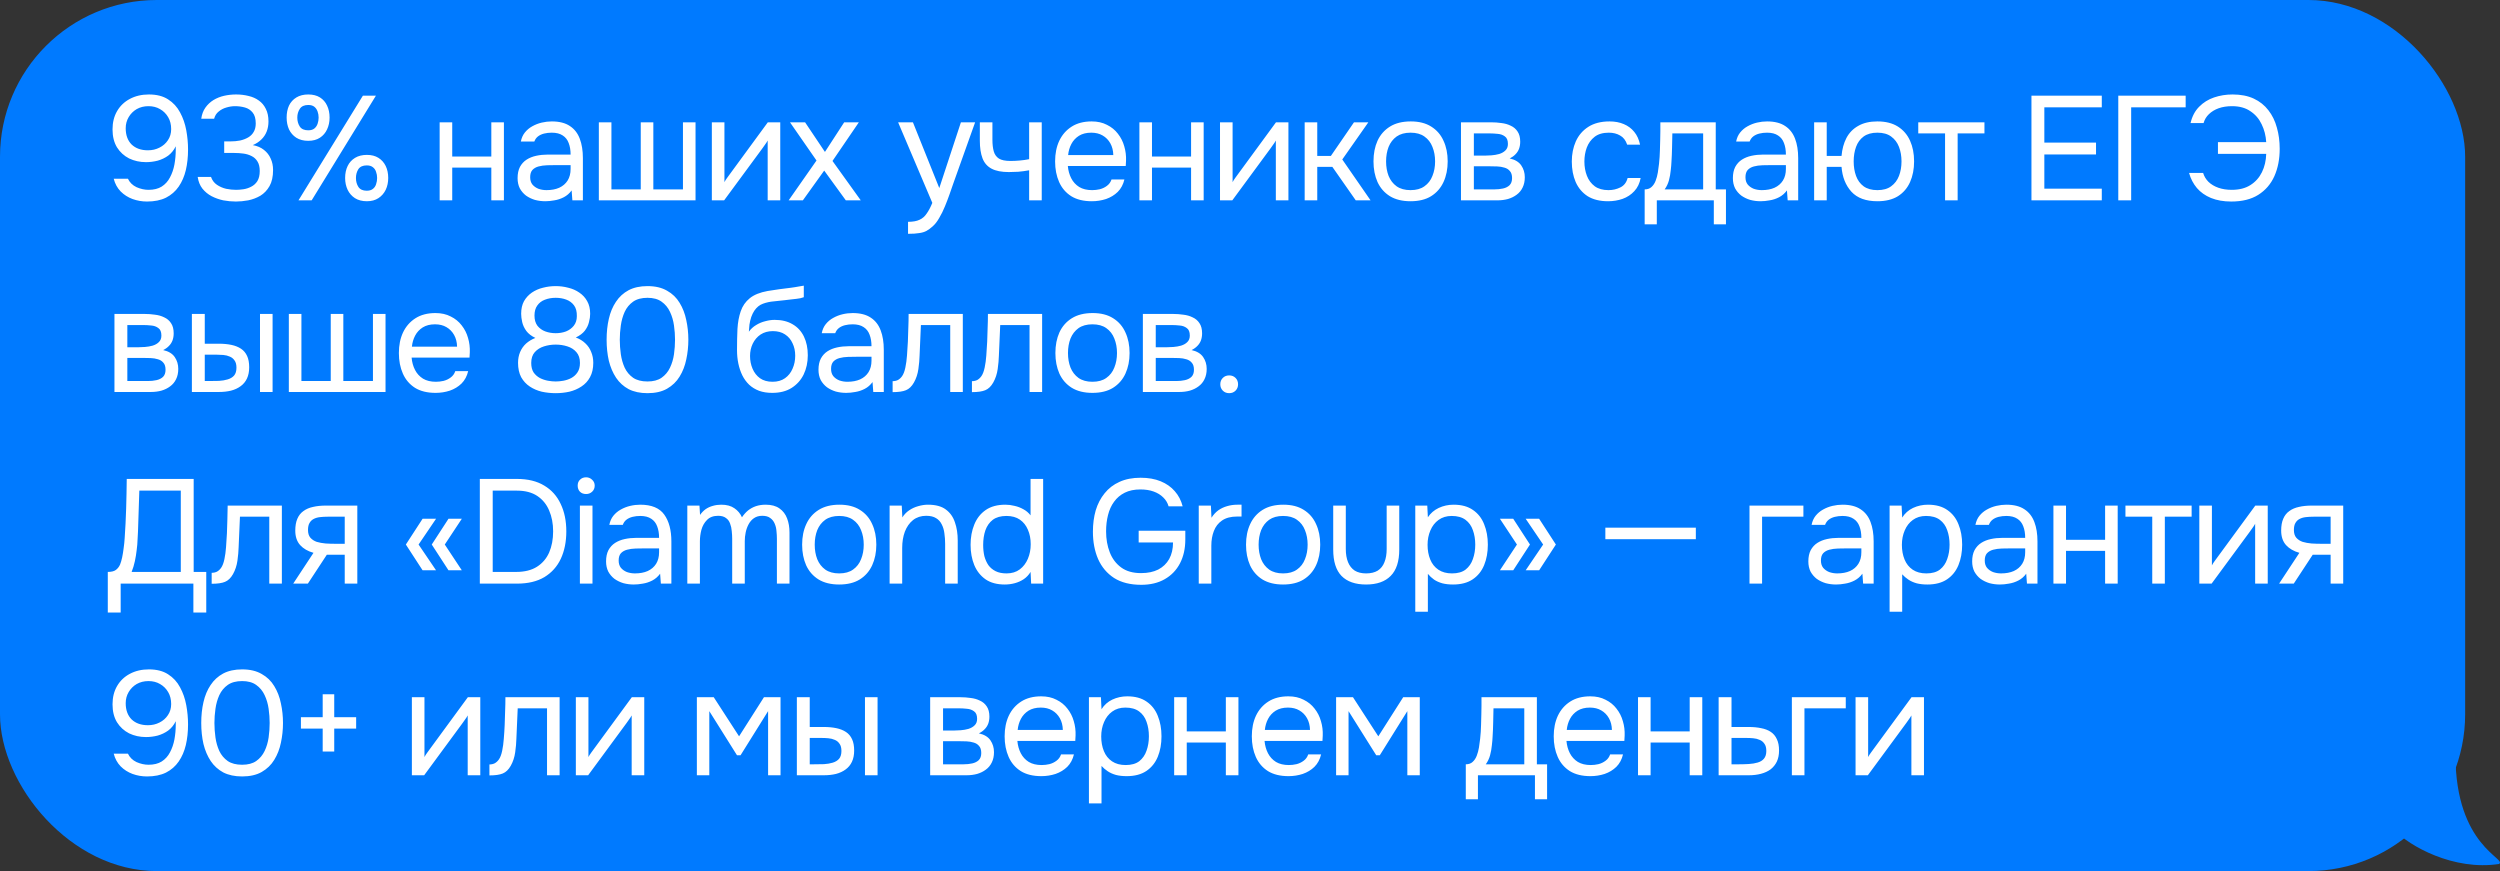 <?xml version="1.0" encoding="UTF-8"?> <svg xmlns="http://www.w3.org/2000/svg" width="287" height="100" viewBox="0 0 287 100" fill="none"><rect x="0" y="0" width="287" height="100" fill="#333333" stroke="none"/><rect width="283" height="100" rx="18" fill="#007AFF"></rect><path d="M16.879 23.136C16.301 23.136 15.746 23.04 15.213 22.847C14.692 22.654 14.238 22.365 13.853 21.98C13.468 21.583 13.201 21.096 13.054 20.518H14.686C14.89 20.949 15.219 21.272 15.672 21.487C16.137 21.691 16.596 21.793 17.049 21.793C17.661 21.793 18.165 21.668 18.562 21.419C18.97 21.158 19.287 20.807 19.514 20.365C19.752 19.923 19.922 19.43 20.024 18.886C20.126 18.331 20.177 17.758 20.177 17.169C20.177 17.112 20.177 17.05 20.177 16.982C20.177 16.914 20.177 16.852 20.177 16.795C19.962 17.237 19.673 17.594 19.31 17.866C18.947 18.127 18.545 18.319 18.103 18.444C17.661 18.557 17.213 18.614 16.76 18.614C16.057 18.614 15.411 18.472 14.822 18.189C14.244 17.894 13.779 17.469 13.428 16.914C13.088 16.347 12.918 15.662 12.918 14.857C12.918 14.052 13.094 13.35 13.445 12.749C13.796 12.148 14.284 11.684 14.907 11.355C15.542 11.015 16.273 10.845 17.1 10.845C17.984 10.845 18.715 11.032 19.293 11.406C19.882 11.78 20.341 12.279 20.67 12.902C21.01 13.525 21.248 14.211 21.384 14.959C21.52 15.696 21.588 16.432 21.588 17.169C21.588 18.019 21.503 18.807 21.333 19.532C21.163 20.246 20.891 20.875 20.517 21.419C20.143 21.963 19.656 22.388 19.055 22.694C18.454 22.989 17.729 23.136 16.879 23.136ZM16.981 17.254C17.468 17.254 17.91 17.152 18.307 16.948C18.715 16.744 19.038 16.461 19.276 16.098C19.525 15.735 19.65 15.31 19.65 14.823C19.65 14.302 19.537 13.848 19.31 13.463C19.083 13.066 18.772 12.755 18.375 12.528C17.99 12.301 17.548 12.188 17.049 12.188C16.539 12.188 16.086 12.301 15.689 12.528C15.304 12.755 14.998 13.061 14.771 13.446C14.544 13.831 14.431 14.256 14.431 14.721C14.431 15.514 14.658 16.138 15.111 16.591C15.576 17.033 16.199 17.254 16.981 17.254ZM27.081 23.136C26.605 23.136 26.123 23.091 25.636 23C25.16 22.898 24.712 22.739 24.293 22.524C23.885 22.309 23.534 22.02 23.239 21.657C22.956 21.294 22.774 20.847 22.695 20.314H24.225C24.361 20.699 24.588 21 24.905 21.215C25.222 21.43 25.574 21.583 25.959 21.674C26.356 21.753 26.735 21.793 27.098 21.793C27.359 21.793 27.642 21.77 27.948 21.725C28.254 21.68 28.549 21.583 28.832 21.436C29.127 21.289 29.365 21.073 29.546 20.79C29.727 20.495 29.818 20.11 29.818 19.634C29.818 19.181 29.733 18.818 29.563 18.546C29.393 18.263 29.166 18.053 28.883 17.917C28.6 17.77 28.282 17.673 27.931 17.628C27.591 17.583 27.245 17.56 26.894 17.56H25.738V16.234H26.435C26.832 16.234 27.206 16.2 27.557 16.132C27.908 16.053 28.22 15.934 28.492 15.775C28.764 15.616 28.974 15.407 29.121 15.146C29.28 14.885 29.359 14.562 29.359 14.177C29.359 13.622 29.24 13.202 29.002 12.919C28.775 12.636 28.481 12.443 28.118 12.341C27.755 12.239 27.376 12.188 26.979 12.188C26.662 12.188 26.333 12.239 25.993 12.341C25.664 12.432 25.37 12.585 25.109 12.8C24.848 13.004 24.673 13.282 24.582 13.633H23.103C23.171 13.134 23.33 12.709 23.579 12.358C23.828 12.007 24.134 11.718 24.497 11.491C24.871 11.264 25.279 11.1 25.721 10.998C26.174 10.896 26.633 10.845 27.098 10.845C27.608 10.845 28.084 10.902 28.526 11.015C28.979 11.117 29.376 11.293 29.716 11.542C30.056 11.78 30.322 12.097 30.515 12.494C30.719 12.891 30.821 13.372 30.821 13.939C30.821 14.358 30.753 14.744 30.617 15.095C30.481 15.446 30.277 15.752 30.005 16.013C29.744 16.274 29.416 16.489 29.019 16.659C29.529 16.75 29.954 16.931 30.294 17.203C30.645 17.475 30.906 17.809 31.076 18.206C31.257 18.591 31.348 19.028 31.348 19.515C31.348 20.274 31.212 20.892 30.94 21.368C30.668 21.844 30.317 22.212 29.886 22.473C29.455 22.722 28.991 22.898 28.492 23C27.993 23.091 27.523 23.136 27.081 23.136ZM34.266 23L41.661 10.981H43.157L35.779 23H34.266ZM42.12 23.102C41.576 23.102 41.117 22.983 40.743 22.745C40.38 22.507 40.102 22.19 39.91 21.793C39.717 21.385 39.621 20.932 39.621 20.433C39.621 19.912 39.717 19.453 39.91 19.056C40.102 18.659 40.386 18.348 40.76 18.121C41.134 17.894 41.587 17.781 42.12 17.781C42.641 17.781 43.083 17.894 43.446 18.121C43.808 18.348 44.086 18.659 44.279 19.056C44.471 19.453 44.568 19.912 44.568 20.433C44.568 20.932 44.471 21.385 44.279 21.793C44.086 22.19 43.808 22.507 43.446 22.745C43.083 22.983 42.641 23.102 42.12 23.102ZM42.103 21.895C42.397 21.895 42.63 21.827 42.8 21.691C42.981 21.555 43.106 21.374 43.174 21.147C43.253 20.92 43.293 20.682 43.293 20.433C43.293 20.184 43.253 19.951 43.174 19.736C43.106 19.509 42.981 19.328 42.8 19.192C42.63 19.056 42.397 18.988 42.103 18.988C41.649 18.988 41.326 19.135 41.134 19.43C40.952 19.725 40.862 20.059 40.862 20.433C40.862 20.83 40.958 21.175 41.151 21.47C41.343 21.753 41.661 21.895 42.103 21.895ZM35.388 16.166C34.844 16.166 34.385 16.047 34.011 15.809C33.648 15.571 33.37 15.254 33.178 14.857C32.996 14.449 32.906 13.996 32.906 13.497C32.906 12.976 32.996 12.517 33.178 12.12C33.37 11.723 33.654 11.412 34.028 11.185C34.402 10.958 34.855 10.845 35.388 10.845C35.92 10.845 36.368 10.958 36.731 11.185C37.093 11.412 37.365 11.723 37.547 12.12C37.739 12.517 37.836 12.976 37.836 13.497C37.836 13.996 37.739 14.449 37.547 14.857C37.365 15.254 37.093 15.571 36.731 15.809C36.368 16.047 35.92 16.166 35.388 16.166ZM35.388 14.959C35.682 14.959 35.915 14.891 36.085 14.755C36.255 14.619 36.379 14.438 36.459 14.211C36.538 13.984 36.578 13.746 36.578 13.497C36.578 13.248 36.538 13.015 36.459 12.8C36.379 12.573 36.255 12.392 36.085 12.256C35.915 12.12 35.682 12.052 35.388 12.052C34.934 12.052 34.611 12.199 34.419 12.494C34.226 12.789 34.13 13.123 34.13 13.497C34.13 13.894 34.226 14.239 34.419 14.534C34.611 14.817 34.934 14.959 35.388 14.959ZM50.471 23V14.041H51.916V17.968H56.404V14.041H57.849V23H56.404V19.243H51.916V23H50.471ZM62.598 23.102C62.19 23.102 61.793 23.051 61.408 22.949C61.034 22.836 60.694 22.671 60.388 22.456C60.093 22.229 59.855 21.952 59.674 21.623C59.504 21.283 59.419 20.892 59.419 20.45C59.419 19.94 59.51 19.509 59.691 19.158C59.884 18.807 60.139 18.529 60.456 18.325C60.773 18.121 61.142 17.974 61.561 17.883C61.98 17.792 62.417 17.747 62.87 17.747H65.505C65.505 17.237 65.431 16.795 65.284 16.421C65.148 16.047 64.921 15.758 64.604 15.554C64.287 15.339 63.867 15.231 63.346 15.231C63.029 15.231 62.734 15.265 62.462 15.333C62.19 15.401 61.958 15.509 61.765 15.656C61.572 15.803 61.431 16.002 61.34 16.251H59.793C59.872 15.843 60.025 15.497 60.252 15.214C60.49 14.919 60.773 14.681 61.102 14.5C61.442 14.307 61.805 14.166 62.19 14.075C62.575 13.984 62.961 13.939 63.346 13.939C64.207 13.939 64.899 14.115 65.42 14.466C65.941 14.806 66.321 15.293 66.559 15.928C66.797 16.551 66.916 17.294 66.916 18.155V23H65.709L65.624 21.861C65.375 22.201 65.074 22.462 64.723 22.643C64.372 22.824 64.009 22.943 63.635 23C63.272 23.068 62.927 23.102 62.598 23.102ZM62.734 21.827C63.301 21.827 63.788 21.736 64.196 21.555C64.615 21.362 64.938 21.085 65.165 20.722C65.392 20.359 65.505 19.917 65.505 19.396V18.954H63.924C63.55 18.954 63.182 18.96 62.819 18.971C62.456 18.982 62.128 19.028 61.833 19.107C61.538 19.186 61.3 19.322 61.119 19.515C60.949 19.708 60.864 19.985 60.864 20.348C60.864 20.688 60.949 20.966 61.119 21.181C61.3 21.396 61.533 21.561 61.816 21.674C62.111 21.776 62.417 21.827 62.734 21.827ZM68.747 23V14.041H70.192V21.742H73.558V14.041H75.003V21.742H78.403V14.041H79.848V23H68.747ZM81.719 23V14.041H83.165V20.909C83.244 20.75 83.352 20.58 83.487 20.399C83.624 20.206 83.731 20.059 83.811 19.957L88.145 14.041H89.573V23H88.129V16.132C88.038 16.302 87.936 16.461 87.823 16.608C87.721 16.755 87.624 16.891 87.534 17.016L83.13 23H81.719ZM90.537 23L93.734 18.427L90.691 14.041H92.424L94.703 17.441L96.912 14.041H98.596L95.57 18.478L98.817 23H97.1L94.618 19.583L92.169 23H90.537ZM104.243 26.842V25.465C104.798 25.465 105.24 25.386 105.569 25.227C105.897 25.08 106.169 24.842 106.385 24.513C106.611 24.196 106.827 23.788 107.031 23.289L103.104 14.041H104.804L107.83 21.589L110.312 14.041H111.944L109.428 21.096C109.303 21.459 109.161 21.867 109.003 22.32C108.844 22.773 108.668 23.232 108.476 23.697C108.283 24.173 108.068 24.609 107.83 25.006C107.603 25.414 107.348 25.743 107.065 25.992C106.827 26.207 106.594 26.377 106.368 26.502C106.141 26.627 105.863 26.712 105.535 26.757C105.217 26.814 104.787 26.842 104.243 26.842ZM118.146 23V19.549C117.715 19.628 117.296 19.685 116.888 19.719C116.491 19.742 116.134 19.753 115.817 19.753C114.978 19.753 114.315 19.623 113.828 19.362C113.34 19.101 112.995 18.705 112.791 18.172C112.587 17.628 112.485 16.954 112.485 16.149V14.041H113.93V16.047C113.93 16.568 113.981 17.01 114.083 17.373C114.185 17.736 114.383 18.013 114.678 18.206C114.972 18.387 115.414 18.478 116.004 18.478C116.344 18.478 116.701 18.461 117.075 18.427C117.46 18.393 117.817 18.342 118.146 18.274V14.041H119.591V23H118.146ZM125.342 23.102C124.39 23.102 123.602 22.909 122.979 22.524C122.355 22.127 121.891 21.583 121.585 20.892C121.279 20.201 121.126 19.413 121.126 18.529C121.126 17.634 121.284 16.846 121.602 16.166C121.93 15.475 122.406 14.931 123.03 14.534C123.653 14.137 124.418 13.939 125.325 13.939C125.993 13.939 126.577 14.069 127.076 14.33C127.586 14.579 128.005 14.919 128.334 15.35C128.674 15.781 128.917 16.262 129.065 16.795C129.223 17.328 129.291 17.877 129.269 18.444C129.257 18.546 129.252 18.648 129.252 18.75C129.252 18.852 129.246 18.954 129.235 19.056H122.588C122.633 19.577 122.763 20.048 122.979 20.467C123.194 20.886 123.5 21.221 123.897 21.47C124.293 21.708 124.786 21.827 125.376 21.827C125.67 21.827 125.965 21.793 126.26 21.725C126.566 21.646 126.838 21.515 127.076 21.334C127.325 21.153 127.501 20.909 127.603 20.603H129.082C128.946 21.181 128.691 21.657 128.317 22.031C127.943 22.394 127.495 22.666 126.974 22.847C126.452 23.017 125.908 23.102 125.342 23.102ZM122.622 17.798H127.807C127.795 17.288 127.682 16.84 127.467 16.455C127.251 16.07 126.957 15.769 126.583 15.554C126.22 15.339 125.784 15.231 125.274 15.231C124.718 15.231 124.248 15.35 123.863 15.588C123.489 15.826 123.2 16.138 122.996 16.523C122.792 16.908 122.667 17.333 122.622 17.798ZM130.803 23V14.041H132.248V17.968H136.736V14.041H138.181V23H136.736V19.243H132.248V23H130.803ZM140.057 23V14.041H141.502V20.909C141.581 20.75 141.689 20.58 141.825 20.399C141.961 20.206 142.069 20.059 142.148 19.957L146.483 14.041H147.911V23H146.466V16.132C146.375 16.302 146.273 16.461 146.16 16.608C146.058 16.755 145.962 16.891 145.871 17.016L141.468 23H140.057ZM149.776 23V14.041H151.221V17.9H152.785L155.437 14.041H157.086L154.094 18.308L157.341 23H155.641L152.955 19.158H151.221V23H149.776ZM161.927 23.102C160.987 23.102 160.199 22.909 159.564 22.524C158.93 22.127 158.454 21.583 158.136 20.892C157.83 20.201 157.677 19.413 157.677 18.529C157.677 17.634 157.83 16.846 158.136 16.166C158.454 15.475 158.93 14.931 159.564 14.534C160.199 14.137 160.998 13.939 161.961 13.939C162.902 13.939 163.684 14.137 164.307 14.534C164.942 14.931 165.412 15.475 165.718 16.166C166.036 16.846 166.194 17.634 166.194 18.529C166.194 19.413 166.036 20.201 165.718 20.892C165.401 21.583 164.925 22.127 164.29 22.524C163.667 22.909 162.879 23.102 161.927 23.102ZM161.927 21.827C162.585 21.827 163.117 21.68 163.525 21.385C163.945 21.09 164.251 20.694 164.443 20.195C164.647 19.696 164.749 19.141 164.749 18.529C164.749 17.917 164.647 17.362 164.443 16.863C164.251 16.364 163.945 15.968 163.525 15.673C163.117 15.378 162.585 15.231 161.927 15.231C161.281 15.231 160.749 15.378 160.329 15.673C159.921 15.968 159.615 16.364 159.411 16.863C159.219 17.362 159.122 17.917 159.122 18.529C159.122 19.141 159.219 19.696 159.411 20.195C159.615 20.694 159.921 21.09 160.329 21.385C160.749 21.68 161.281 21.827 161.927 21.827ZM167.72 23V14.041H171.188C171.584 14.041 171.975 14.069 172.361 14.126C172.757 14.171 173.114 14.273 173.432 14.432C173.76 14.579 174.021 14.8 174.214 15.095C174.418 15.39 174.52 15.781 174.52 16.268C174.52 16.563 174.474 16.835 174.384 17.084C174.293 17.322 174.157 17.532 173.976 17.713C173.806 17.894 173.585 18.053 173.313 18.189C173.925 18.325 174.367 18.591 174.639 18.988C174.911 19.385 175.047 19.838 175.047 20.348C175.047 20.801 174.962 21.198 174.792 21.538C174.633 21.867 174.406 22.139 174.112 22.354C173.828 22.569 173.494 22.734 173.109 22.847C172.735 22.949 172.332 23 171.902 23H167.72ZM169.199 21.742H171.562C171.913 21.742 172.242 21.708 172.548 21.64C172.854 21.572 173.103 21.447 173.296 21.266C173.488 21.073 173.585 20.801 173.585 20.45C173.585 20.087 173.5 19.815 173.33 19.634C173.171 19.441 172.961 19.311 172.701 19.243C172.451 19.164 172.179 19.118 171.885 19.107C171.59 19.096 171.312 19.09 171.052 19.09H169.199V21.742ZM169.199 17.866H170.44C170.666 17.866 170.927 17.855 171.222 17.832C171.528 17.809 171.822 17.758 172.106 17.679C172.4 17.588 172.638 17.452 172.82 17.271C173.012 17.09 173.109 16.84 173.109 16.523C173.109 16.104 172.99 15.815 172.752 15.656C172.525 15.486 172.253 15.39 171.936 15.367C171.618 15.333 171.324 15.316 171.052 15.316H169.199V17.866ZM184.608 23.102C183.667 23.102 182.885 22.909 182.262 22.524C181.65 22.127 181.191 21.583 180.885 20.892C180.59 20.201 180.443 19.419 180.443 18.546C180.443 17.696 180.596 16.925 180.902 16.234C181.219 15.531 181.695 14.976 182.33 14.568C182.976 14.149 183.792 13.939 184.778 13.939C185.39 13.939 185.934 14.041 186.41 14.245C186.897 14.449 187.299 14.749 187.617 15.146C187.934 15.531 188.155 16.019 188.28 16.608H186.801C186.631 16.109 186.359 15.758 185.985 15.554C185.622 15.339 185.191 15.231 184.693 15.231C184.013 15.231 183.469 15.39 183.061 15.707C182.653 16.024 182.352 16.438 182.16 16.948C181.978 17.447 181.888 17.979 181.888 18.546C181.888 19.135 181.984 19.679 182.177 20.178C182.369 20.677 182.67 21.079 183.078 21.385C183.486 21.68 184.013 21.827 184.659 21.827C185.135 21.827 185.582 21.725 186.002 21.521C186.432 21.317 186.716 20.954 186.852 20.433H188.348C188.234 21.045 187.991 21.549 187.617 21.946C187.254 22.343 186.806 22.637 186.274 22.83C185.752 23.011 185.197 23.102 184.608 23.102ZM188.807 25.754V21.742C189.135 21.742 189.396 21.651 189.589 21.47C189.793 21.289 189.951 21.051 190.065 20.756C190.178 20.461 190.263 20.144 190.32 19.804C190.376 19.453 190.422 19.118 190.456 18.801C190.512 18.28 190.546 17.764 190.558 17.254C190.58 16.733 190.592 16.319 190.592 16.013C190.603 15.684 190.609 15.356 190.609 15.027C190.609 14.698 190.609 14.37 190.609 14.041H196.967V21.742H198.14V25.754H196.746V23H190.201V25.754H188.807ZM191.102 21.742H195.522V15.316H191.986C191.974 15.792 191.963 16.325 191.952 16.914C191.94 17.503 191.918 18.053 191.884 18.563C191.872 18.858 191.844 19.192 191.799 19.566C191.765 19.94 191.697 20.32 191.595 20.705C191.493 21.079 191.328 21.425 191.102 21.742ZM202.114 23.102C201.706 23.102 201.309 23.051 200.924 22.949C200.55 22.836 200.21 22.671 199.904 22.456C199.609 22.229 199.371 21.952 199.19 21.623C199.02 21.283 198.935 20.892 198.935 20.45C198.935 19.94 199.026 19.509 199.207 19.158C199.4 18.807 199.655 18.529 199.972 18.325C200.289 18.121 200.658 17.974 201.077 17.883C201.496 17.792 201.933 17.747 202.386 17.747H205.021C205.021 17.237 204.947 16.795 204.8 16.421C204.664 16.047 204.437 15.758 204.12 15.554C203.803 15.339 203.383 15.231 202.862 15.231C202.545 15.231 202.25 15.265 201.978 15.333C201.706 15.401 201.474 15.509 201.281 15.656C201.088 15.803 200.947 16.002 200.856 16.251H199.309C199.388 15.843 199.541 15.497 199.768 15.214C200.006 14.919 200.289 14.681 200.618 14.5C200.958 14.307 201.321 14.166 201.706 14.075C202.091 13.984 202.477 13.939 202.862 13.939C203.723 13.939 204.415 14.115 204.936 14.466C205.457 14.806 205.837 15.293 206.075 15.928C206.313 16.551 206.432 17.294 206.432 18.155V23H205.225L205.14 21.861C204.891 22.201 204.59 22.462 204.239 22.643C203.888 22.824 203.525 22.943 203.151 23C202.788 23.068 202.443 23.102 202.114 23.102ZM202.25 21.827C202.817 21.827 203.304 21.736 203.712 21.555C204.131 21.362 204.454 21.085 204.681 20.722C204.908 20.359 205.021 19.917 205.021 19.396V18.954H203.44C203.066 18.954 202.698 18.96 202.335 18.971C201.972 18.982 201.644 19.028 201.349 19.107C201.054 19.186 200.816 19.322 200.635 19.515C200.465 19.708 200.38 19.985 200.38 20.348C200.38 20.688 200.465 20.966 200.635 21.181C200.816 21.396 201.049 21.561 201.332 21.674C201.627 21.776 201.933 21.827 202.25 21.827ZM215.522 23.102C214.207 23.102 213.215 22.739 212.547 22.014C211.878 21.277 211.498 20.325 211.408 19.158H209.708V23H208.263V14.041H209.708V17.9H211.408C211.476 17.118 211.663 16.432 211.969 15.843C212.286 15.242 212.739 14.778 213.329 14.449C213.918 14.109 214.649 13.939 215.522 13.939C216.474 13.939 217.261 14.137 217.885 14.534C218.508 14.931 218.973 15.475 219.279 16.166C219.585 16.846 219.738 17.634 219.738 18.529C219.738 19.413 219.585 20.201 219.279 20.892C218.973 21.583 218.508 22.127 217.885 22.524C217.261 22.909 216.474 23.102 215.522 23.102ZM215.522 21.827C216.179 21.827 216.706 21.68 217.103 21.385C217.511 21.09 217.811 20.694 218.004 20.195C218.196 19.696 218.293 19.141 218.293 18.529C218.293 17.917 218.196 17.362 218.004 16.863C217.811 16.364 217.511 15.968 217.103 15.673C216.706 15.378 216.179 15.231 215.522 15.231C214.876 15.231 214.349 15.378 213.941 15.673C213.544 15.968 213.255 16.364 213.074 16.863C212.892 17.362 212.802 17.917 212.802 18.529C212.802 19.141 212.892 19.696 213.074 20.195C213.255 20.694 213.544 21.09 213.941 21.385C214.349 21.68 214.876 21.827 215.522 21.827ZM223.293 23V15.316H220.216V14.041H227.815V15.316H224.738V23H223.293ZM233.211 23V10.981H241.286V12.324H234.69V16.37H240.623V17.73H234.69V21.657H241.286V23H233.211ZM243.179 23V10.981H250.914V12.324H244.658V23H243.179ZM256.15 23.136C255.266 23.136 254.49 23 253.821 22.728C253.164 22.456 252.625 22.076 252.206 21.589C251.787 21.09 251.486 20.512 251.305 19.855H252.92C253.033 20.24 253.237 20.58 253.532 20.875C253.838 21.17 254.218 21.396 254.671 21.555C255.124 21.714 255.634 21.793 256.201 21.793C257.062 21.793 257.776 21.612 258.343 21.249C258.921 20.886 259.363 20.393 259.669 19.77C259.975 19.147 260.139 18.444 260.162 17.662H254.62V16.319H260.162C260.117 15.571 259.941 14.885 259.635 14.262C259.34 13.639 258.91 13.14 258.343 12.766C257.788 12.381 257.085 12.188 256.235 12.188C255.668 12.188 255.158 12.267 254.705 12.426C254.263 12.585 253.889 12.811 253.583 13.106C253.288 13.389 253.084 13.729 252.971 14.126H251.475C251.656 13.355 251.985 12.732 252.461 12.256C252.937 11.769 253.509 11.412 254.178 11.185C254.847 10.958 255.555 10.845 256.303 10.845C257.244 10.845 258.054 11.004 258.734 11.321C259.414 11.638 259.975 12.086 260.417 12.664C260.859 13.231 261.182 13.894 261.386 14.653C261.601 15.401 261.709 16.211 261.709 17.084C261.709 18.263 261.505 19.311 261.097 20.229C260.689 21.136 260.071 21.85 259.244 22.371C258.428 22.881 257.397 23.136 256.15 23.136ZM13.139 45V36.041H16.607C17.004 36.041 17.395 36.069 17.78 36.126C18.177 36.171 18.534 36.273 18.851 36.432C19.18 36.579 19.44 36.8 19.633 37.095C19.837 37.39 19.939 37.781 19.939 38.268C19.939 38.563 19.894 38.835 19.803 39.084C19.712 39.322 19.576 39.532 19.395 39.713C19.225 39.894 19.004 40.053 18.732 40.189C19.344 40.325 19.786 40.591 20.058 40.988C20.33 41.385 20.466 41.838 20.466 42.348C20.466 42.801 20.381 43.198 20.211 43.538C20.052 43.867 19.826 44.139 19.531 44.354C19.248 44.569 18.913 44.734 18.528 44.847C18.154 44.949 17.752 45 17.321 45H13.139ZM14.618 43.742H16.981C17.332 43.742 17.661 43.708 17.967 43.64C18.273 43.572 18.522 43.447 18.715 43.266C18.908 43.073 19.004 42.801 19.004 42.45C19.004 42.087 18.919 41.815 18.749 41.634C18.59 41.441 18.381 41.311 18.12 41.243C17.871 41.164 17.599 41.118 17.304 41.107C17.009 41.096 16.732 41.09 16.471 41.09H14.618V43.742ZM14.618 39.866H15.859C16.086 39.866 16.346 39.855 16.641 39.832C16.947 39.809 17.242 39.758 17.525 39.679C17.82 39.588 18.058 39.452 18.239 39.271C18.432 39.09 18.528 38.84 18.528 38.523C18.528 38.104 18.409 37.815 18.171 37.656C17.944 37.486 17.672 37.39 17.355 37.367C17.038 37.333 16.743 37.316 16.471 37.316H14.618V39.866ZM22.028 45V36.041H23.507V39.458H25.122C25.654 39.458 26.136 39.503 26.567 39.594C26.997 39.685 27.366 39.832 27.672 40.036C27.978 40.24 28.21 40.518 28.369 40.869C28.527 41.209 28.607 41.64 28.607 42.161C28.607 42.66 28.522 43.09 28.352 43.453C28.182 43.816 27.938 44.11 27.621 44.337C27.315 44.564 26.947 44.734 26.516 44.847C26.096 44.949 25.637 45 25.139 45H22.028ZM23.507 43.742H23.983C24.38 43.742 24.765 43.736 25.139 43.725C25.513 43.702 25.847 43.646 26.142 43.555C26.448 43.464 26.692 43.317 26.873 43.113C27.054 42.898 27.145 42.597 27.145 42.212C27.145 41.849 27.071 41.572 26.924 41.379C26.788 41.175 26.607 41.028 26.38 40.937C26.153 40.835 25.904 40.773 25.632 40.75C25.371 40.727 25.11 40.716 24.85 40.716H23.507V43.742ZM29.848 45V36.041H31.293V45H29.848ZM33.158 45V36.041H34.603V43.742H37.969V36.041H39.414V43.742H42.814V36.041H44.259V45H33.158ZM50.007 45.102C49.055 45.102 48.267 44.909 47.644 44.524C47.02 44.127 46.556 43.583 46.25 42.892C45.944 42.201 45.791 41.413 45.791 40.529C45.791 39.634 45.95 38.846 46.267 38.166C46.596 37.475 47.072 36.931 47.695 36.534C48.318 36.137 49.083 35.939 49.99 35.939C50.658 35.939 51.242 36.069 51.741 36.33C52.251 36.579 52.67 36.919 52.999 37.35C53.339 37.781 53.583 38.262 53.73 38.795C53.889 39.328 53.956 39.877 53.934 40.444C53.922 40.546 53.917 40.648 53.917 40.75C53.917 40.852 53.911 40.954 53.9 41.056H47.253C47.298 41.577 47.428 42.048 47.644 42.467C47.859 42.886 48.165 43.221 48.562 43.47C48.959 43.708 49.452 43.827 50.041 43.827C50.336 43.827 50.63 43.793 50.925 43.725C51.231 43.646 51.503 43.515 51.741 43.334C51.99 43.153 52.166 42.909 52.268 42.603H53.747C53.611 43.181 53.356 43.657 52.982 44.031C52.608 44.394 52.16 44.666 51.639 44.847C51.117 45.017 50.574 45.102 50.007 45.102ZM47.287 39.798H52.472C52.461 39.288 52.347 38.84 52.132 38.455C51.916 38.07 51.622 37.769 51.248 37.554C50.885 37.339 50.449 37.231 49.939 37.231C49.383 37.231 48.913 37.35 48.528 37.588C48.154 37.826 47.865 38.138 47.661 38.523C47.457 38.908 47.332 39.333 47.287 39.798ZM63.79 45.136C63.246 45.136 62.713 45.079 62.192 44.966C61.682 44.841 61.223 44.643 60.815 44.371C60.407 44.099 60.078 43.742 59.829 43.3C59.591 42.847 59.472 42.297 59.472 41.651C59.472 41.198 59.551 40.784 59.71 40.41C59.869 40.036 60.095 39.713 60.39 39.441C60.696 39.169 61.053 38.954 61.461 38.795C61.008 38.58 60.662 38.313 60.424 37.996C60.186 37.667 60.027 37.327 59.948 36.976C59.869 36.625 59.829 36.307 59.829 36.024C59.829 35.457 59.937 34.976 60.152 34.579C60.379 34.182 60.679 33.854 61.053 33.593C61.438 33.332 61.863 33.145 62.328 33.032C62.804 32.907 63.291 32.845 63.79 32.845C64.289 32.845 64.77 32.907 65.235 33.032C65.711 33.145 66.136 33.332 66.51 33.593C66.895 33.854 67.196 34.182 67.411 34.579C67.638 34.976 67.751 35.457 67.751 36.024C67.751 36.319 67.706 36.636 67.615 36.976C67.536 37.316 67.377 37.645 67.139 37.962C66.901 38.268 66.555 38.529 66.102 38.744C66.533 38.903 66.895 39.124 67.19 39.407C67.496 39.69 67.723 40.025 67.87 40.41C68.029 40.784 68.108 41.198 68.108 41.651C68.108 42.297 67.983 42.847 67.734 43.3C67.496 43.742 67.167 44.099 66.748 44.371C66.34 44.643 65.881 44.841 65.371 44.966C64.861 45.079 64.334 45.136 63.79 45.136ZM63.79 43.793C64.062 43.793 64.357 43.765 64.674 43.708C64.991 43.651 65.292 43.549 65.575 43.402C65.87 43.243 66.108 43.028 66.289 42.756C66.482 42.473 66.578 42.11 66.578 41.668C66.578 41.147 66.442 40.733 66.17 40.427C65.909 40.121 65.564 39.9 65.133 39.764C64.714 39.628 64.266 39.56 63.79 39.56C63.325 39.56 62.878 39.628 62.447 39.764C62.016 39.9 61.665 40.121 61.393 40.427C61.121 40.733 60.985 41.147 60.985 41.668C60.985 42.11 61.076 42.473 61.257 42.756C61.45 43.028 61.693 43.243 61.988 43.402C62.283 43.549 62.589 43.651 62.906 43.708C63.223 43.765 63.518 43.793 63.79 43.793ZM63.79 38.251C64.221 38.251 64.617 38.183 64.98 38.047C65.343 37.9 65.637 37.684 65.864 37.401C66.102 37.106 66.221 36.738 66.221 36.296C66.232 35.775 66.125 35.361 65.898 35.055C65.671 34.749 65.371 34.528 64.997 34.392C64.634 34.256 64.232 34.188 63.79 34.188C63.337 34.188 62.923 34.262 62.549 34.409C62.186 34.545 61.897 34.766 61.682 35.072C61.467 35.367 61.359 35.752 61.359 36.228C61.359 36.704 61.472 37.095 61.699 37.401C61.937 37.696 62.237 37.911 62.6 38.047C62.974 38.183 63.371 38.251 63.79 38.251ZM74.331 45.136C73.493 45.136 72.773 44.983 72.172 44.677C71.583 44.36 71.101 43.923 70.727 43.368C70.353 42.801 70.076 42.15 69.894 41.413C69.724 40.665 69.639 39.86 69.639 38.999C69.639 38.138 69.724 37.339 69.894 36.602C70.064 35.854 70.336 35.202 70.71 34.647C71.084 34.08 71.566 33.638 72.155 33.321C72.756 33.004 73.481 32.845 74.331 32.845C75.227 32.845 75.975 33.021 76.575 33.372C77.187 33.712 77.669 34.177 78.02 34.766C78.383 35.355 78.638 36.018 78.785 36.755C78.944 37.48 79.023 38.228 79.023 38.999C79.023 39.77 78.944 40.523 78.785 41.26C78.638 41.985 78.383 42.643 78.02 43.232C77.669 43.81 77.187 44.275 76.575 44.626C75.975 44.966 75.227 45.136 74.331 45.136ZM74.331 43.793C75 43.793 75.538 43.651 75.946 43.368C76.365 43.073 76.689 42.688 76.915 42.212C77.142 41.736 77.295 41.22 77.374 40.665C77.454 40.098 77.493 39.543 77.493 38.999C77.493 38.466 77.454 37.922 77.374 37.367C77.295 36.8 77.142 36.279 76.915 35.803C76.689 35.316 76.365 34.925 75.946 34.63C75.538 34.335 75 34.188 74.331 34.188C73.651 34.188 73.102 34.335 72.682 34.63C72.263 34.925 71.94 35.316 71.713 35.803C71.498 36.279 71.35 36.8 71.271 37.367C71.192 37.922 71.152 38.466 71.152 38.999C71.152 39.543 71.192 40.098 71.271 40.665C71.35 41.22 71.498 41.736 71.713 42.212C71.94 42.688 72.263 43.073 72.682 43.368C73.102 43.651 73.651 43.793 74.331 43.793ZM88.655 45.102C88.088 45.102 87.584 45.023 87.142 44.864C86.7 44.694 86.32 44.462 86.003 44.167C85.686 43.861 85.425 43.504 85.221 43.096C85.017 42.677 84.864 42.223 84.762 41.736C84.66 41.249 84.609 40.733 84.609 40.189C84.609 39.316 84.626 38.506 84.66 37.758C84.705 36.999 84.83 36.324 85.034 35.735C85.238 35.134 85.584 34.636 86.071 34.239C86.558 33.842 87.244 33.565 88.128 33.406C88.581 33.327 89.029 33.259 89.471 33.202C89.913 33.145 90.361 33.089 90.814 33.032C90.961 33.009 91.114 32.987 91.273 32.964C91.431 32.941 91.596 32.913 91.766 32.879C91.947 32.845 92.117 32.817 92.276 32.794V34.12C92.151 34.165 92.015 34.205 91.868 34.239C91.732 34.262 91.585 34.284 91.426 34.307C91.278 34.33 91.126 34.347 90.967 34.358C90.82 34.369 90.672 34.386 90.525 34.409C90.377 34.42 90.236 34.437 90.1 34.46C89.703 34.505 89.284 34.551 88.842 34.596C88.4 34.63 87.981 34.721 87.584 34.868C87.198 35.004 86.87 35.27 86.598 35.667C86.462 35.871 86.343 36.115 86.241 36.398C86.15 36.681 86.082 36.97 86.037 37.265C86.003 37.548 85.98 37.82 85.969 38.081C86.195 37.764 86.473 37.509 86.802 37.316C87.13 37.112 87.482 36.965 87.856 36.874C88.23 36.772 88.587 36.721 88.927 36.721C89.743 36.721 90.434 36.891 91.001 37.231C91.567 37.56 91.998 38.03 92.293 38.642C92.588 39.254 92.735 39.968 92.735 40.784C92.735 41.6 92.576 42.337 92.259 42.994C91.942 43.64 91.477 44.156 90.865 44.541C90.264 44.915 89.528 45.102 88.655 45.102ZM88.689 43.827C89.255 43.827 89.731 43.691 90.117 43.419C90.502 43.147 90.791 42.784 90.984 42.331C91.188 41.878 91.29 41.379 91.29 40.835C91.29 40.302 91.188 39.826 90.984 39.407C90.791 38.976 90.502 38.636 90.117 38.387C89.743 38.138 89.278 38.013 88.723 38.013C88.179 38.013 87.709 38.143 87.312 38.404C86.927 38.665 86.626 39.016 86.411 39.458C86.207 39.889 86.105 40.359 86.105 40.869C86.105 41.39 86.201 41.878 86.394 42.331C86.587 42.784 86.87 43.147 87.244 43.419C87.629 43.691 88.111 43.827 88.689 43.827ZM97.141 45.102C96.733 45.102 96.336 45.051 95.951 44.949C95.577 44.836 95.237 44.671 94.931 44.456C94.636 44.229 94.398 43.952 94.217 43.623C94.047 43.283 93.962 42.892 93.962 42.45C93.962 41.94 94.052 41.509 94.234 41.158C94.427 40.807 94.681 40.529 94.999 40.325C95.316 40.121 95.684 39.974 96.104 39.883C96.523 39.792 96.96 39.747 97.413 39.747H100.048C100.048 39.237 99.974 38.795 99.827 38.421C99.691 38.047 99.464 37.758 99.147 37.554C98.829 37.339 98.41 37.231 97.889 37.231C97.572 37.231 97.277 37.265 97.005 37.333C96.733 37.401 96.501 37.509 96.308 37.656C96.115 37.803 95.974 38.002 95.883 38.251H94.336C94.415 37.843 94.568 37.497 94.795 37.214C95.033 36.919 95.316 36.681 95.645 36.5C95.985 36.307 96.347 36.166 96.733 36.075C97.118 35.984 97.504 35.939 97.889 35.939C98.75 35.939 99.442 36.115 99.963 36.466C100.484 36.806 100.864 37.293 101.102 37.928C101.34 38.551 101.459 39.294 101.459 40.155V45H100.252L100.167 43.861C99.918 44.201 99.617 44.462 99.266 44.643C98.915 44.824 98.552 44.943 98.178 45C97.815 45.068 97.469 45.102 97.141 45.102ZM97.277 43.827C97.844 43.827 98.331 43.736 98.739 43.555C99.158 43.362 99.481 43.085 99.708 42.722C99.934 42.359 100.048 41.917 100.048 41.396V40.954H98.467C98.093 40.954 97.725 40.96 97.362 40.971C96.999 40.982 96.671 41.028 96.376 41.107C96.081 41.186 95.843 41.322 95.662 41.515C95.492 41.708 95.407 41.985 95.407 42.348C95.407 42.688 95.492 42.966 95.662 43.181C95.843 43.396 96.076 43.561 96.359 43.674C96.653 43.776 96.96 43.827 97.277 43.827ZM102.473 45.017V43.759C102.7 43.759 102.904 43.714 103.085 43.623C103.267 43.521 103.425 43.374 103.561 43.181C103.72 42.954 103.845 42.626 103.935 42.195C104.026 41.764 104.088 41.305 104.122 40.818C104.168 40.274 104.202 39.741 104.224 39.22C104.247 38.687 104.264 38.16 104.275 37.639C104.298 37.118 104.309 36.585 104.309 36.041H110.531V45H109.086V37.316H105.72C105.709 37.701 105.692 38.092 105.669 38.489C105.658 38.874 105.641 39.265 105.618 39.662C105.607 40.047 105.59 40.438 105.567 40.835C105.556 41.288 105.511 41.798 105.431 42.365C105.352 42.932 105.182 43.447 104.921 43.912C104.672 44.354 104.366 44.649 104.003 44.796C103.652 44.943 103.142 45.017 102.473 45.017ZM111.578 45.017V43.759C111.805 43.759 112.009 43.714 112.19 43.623C112.371 43.521 112.53 43.374 112.666 43.181C112.825 42.954 112.949 42.626 113.04 42.195C113.131 41.764 113.193 41.305 113.227 40.818C113.272 40.274 113.306 39.741 113.329 39.22C113.352 38.687 113.369 38.16 113.38 37.639C113.403 37.118 113.414 36.585 113.414 36.041H119.636V45H118.191V37.316H114.825C114.814 37.701 114.797 38.092 114.774 38.489C114.763 38.874 114.746 39.265 114.723 39.662C114.712 40.047 114.695 40.438 114.672 40.835C114.661 41.288 114.615 41.798 114.536 42.365C114.457 42.932 114.287 43.447 114.026 43.912C113.777 44.354 113.471 44.649 113.108 44.796C112.757 44.943 112.247 45.017 111.578 45.017ZM125.409 45.102C124.468 45.102 123.681 44.909 123.046 44.524C122.411 44.127 121.935 43.583 121.618 42.892C121.312 42.201 121.159 41.413 121.159 40.529C121.159 39.634 121.312 38.846 121.618 38.166C121.935 37.475 122.411 36.931 123.046 36.534C123.681 36.137 124.48 35.939 125.443 35.939C126.384 35.939 127.166 36.137 127.789 36.534C128.424 36.931 128.894 37.475 129.2 38.166C129.517 38.846 129.676 39.634 129.676 40.529C129.676 41.413 129.517 42.201 129.2 42.892C128.883 43.583 128.407 44.127 127.772 44.524C127.149 44.909 126.361 45.102 125.409 45.102ZM125.409 43.827C126.066 43.827 126.599 43.68 127.007 43.385C127.426 43.09 127.732 42.694 127.925 42.195C128.129 41.696 128.231 41.141 128.231 40.529C128.231 39.917 128.129 39.362 127.925 38.863C127.732 38.364 127.426 37.968 127.007 37.673C126.599 37.378 126.066 37.231 125.409 37.231C124.763 37.231 124.23 37.378 123.811 37.673C123.403 37.968 123.097 38.364 122.893 38.863C122.7 39.362 122.604 39.917 122.604 40.529C122.604 41.141 122.7 41.696 122.893 42.195C123.097 42.694 123.403 43.09 123.811 43.385C124.23 43.68 124.763 43.827 125.409 43.827ZM131.201 45V36.041H134.669C135.066 36.041 135.457 36.069 135.842 36.126C136.239 36.171 136.596 36.273 136.913 36.432C137.242 36.579 137.503 36.8 137.695 37.095C137.899 37.39 138.001 37.781 138.001 38.268C138.001 38.563 137.956 38.835 137.865 39.084C137.775 39.322 137.639 39.532 137.457 39.713C137.287 39.894 137.066 40.053 136.794 40.189C137.406 40.325 137.848 40.591 138.12 40.988C138.392 41.385 138.528 41.838 138.528 42.348C138.528 42.801 138.443 43.198 138.273 43.538C138.115 43.867 137.888 44.139 137.593 44.354C137.31 44.569 136.976 44.734 136.59 44.847C136.216 44.949 135.814 45 135.383 45H131.201ZM132.68 43.742H135.043C135.395 43.742 135.723 43.708 136.029 43.64C136.335 43.572 136.585 43.447 136.777 43.266C136.97 43.073 137.066 42.801 137.066 42.45C137.066 42.087 136.981 41.815 136.811 41.634C136.653 41.441 136.443 41.311 136.182 41.243C135.933 41.164 135.661 41.118 135.366 41.107C135.072 41.096 134.794 41.09 134.533 41.09H132.68V43.742ZM132.68 39.866H133.921C134.148 39.866 134.409 39.855 134.703 39.832C135.009 39.809 135.304 39.758 135.587 39.679C135.882 39.588 136.12 39.452 136.301 39.271C136.494 39.09 136.59 38.84 136.59 38.523C136.59 38.104 136.471 37.815 136.233 37.656C136.007 37.486 135.735 37.39 135.417 37.367C135.1 37.333 134.805 37.316 134.533 37.316H132.68V39.866ZM141.11 45.136C140.815 45.136 140.572 45.04 140.379 44.847C140.186 44.654 140.09 44.411 140.09 44.116C140.09 43.821 140.186 43.578 140.379 43.385C140.572 43.192 140.815 43.096 141.11 43.096C141.405 43.096 141.648 43.192 141.841 43.385C142.034 43.578 142.13 43.821 142.13 44.116C142.13 44.411 142.034 44.654 141.841 44.847C141.648 45.04 141.405 45.136 141.11 45.136ZM12.374 70.315V65.657C12.782 65.657 13.088 65.583 13.292 65.436C13.507 65.277 13.672 65.068 13.785 64.807C13.876 64.58 13.955 64.308 14.023 63.991C14.091 63.662 14.148 63.311 14.193 62.937C14.25 62.552 14.289 62.166 14.312 61.781C14.391 60.648 14.448 59.514 14.482 58.381C14.516 57.248 14.539 56.114 14.55 54.981H22.234V65.657H23.679V70.315H22.2V67H13.853V70.315H12.374ZM15.111 65.657H20.755V56.324H15.995L15.842 60.999C15.831 61.271 15.814 61.594 15.791 61.968C15.78 62.342 15.746 62.739 15.689 63.158C15.644 63.566 15.576 63.985 15.485 64.416C15.394 64.847 15.27 65.26 15.111 65.657ZM24.3 67.017V65.759C24.526 65.759 24.73 65.714 24.912 65.623C25.093 65.521 25.252 65.374 25.388 65.181C25.546 64.954 25.671 64.626 25.762 64.195C25.852 63.764 25.915 63.305 25.949 62.818C25.994 62.274 26.028 61.741 26.051 61.22C26.073 60.687 26.09 60.16 26.102 59.639C26.124 59.118 26.136 58.585 26.136 58.041H32.358V67H30.913V59.316H27.547C27.535 59.701 27.518 60.092 27.496 60.489C27.484 60.874 27.467 61.265 27.445 61.662C27.433 62.047 27.416 62.438 27.394 62.835C27.382 63.288 27.337 63.798 27.258 64.365C27.178 64.932 27.008 65.447 26.748 65.912C26.498 66.354 26.192 66.649 25.83 66.796C25.478 66.943 24.968 67.017 24.3 67.017ZM33.66 67L35.989 63.464C35.343 63.283 34.833 62.988 34.459 62.58C34.084 62.161 33.898 61.605 33.898 60.914C33.898 60.37 33.977 59.917 34.136 59.554C34.294 59.18 34.526 58.885 34.833 58.67C35.139 58.443 35.507 58.285 35.938 58.194C36.368 58.092 36.861 58.041 37.416 58.041H41.02V67H39.575V63.685H37.519L35.343 67H33.66ZM38.505 62.427H39.575V59.316H37.654C37.315 59.316 37.003 59.333 36.719 59.367C36.436 59.401 36.193 59.475 35.989 59.588C35.796 59.69 35.643 59.843 35.529 60.047C35.416 60.24 35.359 60.506 35.359 60.846C35.359 61.22 35.45 61.515 35.632 61.73C35.824 61.945 36.068 62.104 36.362 62.206C36.669 62.297 37.008 62.359 37.383 62.393C37.757 62.416 38.13 62.427 38.505 62.427ZM48.513 65.47L46.592 62.512L48.513 59.554H50.059L48.053 62.512L50.059 65.47H48.513ZM51.487 65.47L49.566 62.512L51.487 59.554H53.017L51.062 62.512L53.017 65.47H51.487ZM55.084 67V54.981H59.352C60.598 54.981 61.641 55.236 62.48 55.746C63.318 56.245 63.947 56.947 64.367 57.854C64.797 58.749 65.013 59.798 65.013 60.999C65.013 62.189 64.803 63.237 64.383 64.144C63.964 65.039 63.335 65.742 62.496 66.252C61.658 66.751 60.609 67 59.352 67H55.084ZM56.563 65.657H59.249C60.224 65.657 61.023 65.459 61.647 65.062C62.27 64.665 62.734 64.121 63.041 63.43C63.346 62.727 63.499 61.917 63.499 60.999C63.499 60.104 63.346 59.305 63.041 58.602C62.746 57.899 62.292 57.344 61.681 56.936C61.069 56.528 60.286 56.324 59.334 56.324H56.563V65.657ZM66.572 67V58.041H68.017V67H66.572ZM67.286 56.715C66.991 56.715 66.753 56.624 66.572 56.443C66.402 56.262 66.317 56.029 66.317 55.746C66.317 55.463 66.407 55.236 66.589 55.066C66.77 54.885 67.002 54.794 67.286 54.794C67.546 54.794 67.773 54.885 67.966 55.066C68.17 55.247 68.272 55.474 68.272 55.746C68.272 56.029 68.175 56.262 67.983 56.443C67.79 56.624 67.558 56.715 67.286 56.715ZM72.756 67.102C72.348 67.102 71.951 67.051 71.566 66.949C71.192 66.836 70.852 66.671 70.546 66.456C70.251 66.229 70.013 65.952 69.832 65.623C69.662 65.283 69.577 64.892 69.577 64.45C69.577 63.94 69.667 63.509 69.849 63.158C70.041 62.807 70.296 62.529 70.614 62.325C70.931 62.121 71.299 61.974 71.719 61.883C72.138 61.792 72.574 61.747 73.028 61.747H75.663C75.663 61.237 75.589 60.795 75.442 60.421C75.306 60.047 75.079 59.758 74.762 59.554C74.444 59.339 74.025 59.231 73.504 59.231C73.186 59.231 72.892 59.265 72.62 59.333C72.348 59.401 72.115 59.509 71.923 59.656C71.73 59.803 71.588 60.002 71.498 60.251H69.951C70.03 59.843 70.183 59.497 70.41 59.214C70.648 58.919 70.931 58.681 71.26 58.5C71.6 58.307 71.962 58.166 72.348 58.075C72.733 57.984 73.118 57.939 73.504 57.939C74.796 57.939 75.714 58.319 76.258 59.078C76.802 59.837 77.074 60.863 77.074 62.155V67H75.867L75.782 65.861C75.532 66.201 75.232 66.462 74.881 66.643C74.529 66.824 74.167 66.943 73.793 67C73.43 67.068 73.084 67.102 72.756 67.102ZM72.892 65.827C73.458 65.827 73.946 65.736 74.354 65.555C74.773 65.362 75.096 65.085 75.323 64.722C75.549 64.359 75.663 63.917 75.663 63.396V62.954H74.082C73.708 62.954 73.339 62.96 72.977 62.971C72.614 62.982 72.285 63.028 71.991 63.107C71.696 63.186 71.458 63.322 71.277 63.515C71.107 63.708 71.022 63.985 71.022 64.348C71.022 64.688 71.107 64.966 71.277 65.181C71.458 65.396 71.69 65.561 71.974 65.674C72.268 65.776 72.574 65.827 72.892 65.827ZM78.904 67V58.041H80.298L80.366 59.112C80.559 58.84 80.774 58.619 81.012 58.449C81.262 58.279 81.534 58.154 81.828 58.075C82.134 57.984 82.457 57.939 82.797 57.939C83.421 57.939 83.925 58.075 84.31 58.347C84.696 58.608 84.985 58.953 85.177 59.384C85.381 59.078 85.614 58.817 85.874 58.602C86.146 58.387 86.447 58.222 86.775 58.109C87.115 57.996 87.489 57.939 87.897 57.939C88.555 57.939 89.082 58.081 89.478 58.364C89.886 58.647 90.181 59.033 90.362 59.52C90.544 59.996 90.634 60.534 90.634 61.135V67H89.189V61.866C89.189 61.571 89.172 61.271 89.138 60.965C89.116 60.659 89.048 60.376 88.934 60.115C88.821 59.843 88.651 59.628 88.424 59.469C88.209 59.299 87.903 59.214 87.506 59.214C87.132 59.214 86.815 59.305 86.554 59.486C86.305 59.656 86.101 59.888 85.942 60.183C85.784 60.478 85.67 60.795 85.602 61.135C85.534 61.464 85.5 61.792 85.5 62.121V67H84.055V61.849C84.055 61.566 84.038 61.271 84.004 60.965C83.982 60.659 83.919 60.376 83.817 60.115C83.727 59.843 83.568 59.628 83.341 59.469C83.126 59.299 82.826 59.214 82.44 59.214C81.896 59.214 81.471 59.373 81.165 59.69C80.859 59.996 80.644 60.376 80.519 60.829C80.406 61.271 80.349 61.707 80.349 62.138V67H78.904ZM96.335 67.102C95.394 67.102 94.607 66.909 93.972 66.524C93.337 66.127 92.861 65.583 92.544 64.892C92.238 64.201 92.085 63.413 92.085 62.529C92.085 61.634 92.244 60.846 92.561 60.166C92.878 59.475 93.354 58.931 93.989 58.534C94.624 58.137 95.417 57.939 96.369 57.939C97.31 57.939 98.092 58.137 98.715 58.534C99.35 58.931 99.82 59.475 100.126 60.166C100.443 60.846 100.602 61.634 100.602 62.529C100.602 63.413 100.443 64.201 100.126 64.892C99.809 65.583 99.333 66.127 98.698 66.524C98.075 66.909 97.287 67.102 96.335 67.102ZM96.335 65.827C96.992 65.827 97.525 65.68 97.933 65.385C98.352 65.09 98.658 64.694 98.851 64.195C99.055 63.696 99.157 63.141 99.157 62.529C99.157 61.917 99.055 61.362 98.851 60.863C98.658 60.364 98.352 59.968 97.933 59.673C97.525 59.378 96.992 59.231 96.335 59.231C95.689 59.231 95.156 59.378 94.737 59.673C94.329 59.968 94.023 60.364 93.819 60.863C93.626 61.362 93.53 61.917 93.53 62.529C93.53 63.141 93.626 63.696 93.819 64.195C94.023 64.694 94.329 65.09 94.737 65.385C95.156 65.68 95.689 65.827 96.335 65.827ZM102.127 67V58.041H103.521L103.589 59.401C103.793 59.072 104.054 58.8 104.371 58.585C104.689 58.37 105.034 58.211 105.408 58.109C105.794 57.996 106.168 57.939 106.53 57.939C107.403 57.939 108.083 58.12 108.57 58.483C109.069 58.846 109.42 59.339 109.624 59.962C109.84 60.574 109.947 61.271 109.947 62.053V67H108.502V62.444C108.502 62.025 108.474 61.622 108.417 61.237C108.372 60.852 108.27 60.506 108.111 60.2C107.964 59.894 107.749 59.656 107.465 59.486C107.182 59.305 106.802 59.214 106.326 59.214C105.737 59.214 105.233 59.378 104.813 59.707C104.405 60.036 104.094 60.478 103.878 61.033C103.674 61.588 103.572 62.212 103.572 62.903V67H102.127ZM115.35 67.102C114.455 67.102 113.718 66.904 113.14 66.507C112.562 66.099 112.132 65.555 111.848 64.875C111.565 64.184 111.423 63.407 111.423 62.546C111.423 61.685 111.565 60.908 111.848 60.217C112.132 59.514 112.568 58.959 113.157 58.551C113.747 58.143 114.5 57.939 115.418 57.939C115.77 57.939 116.121 57.984 116.472 58.075C116.835 58.154 117.175 58.285 117.492 58.466C117.81 58.636 118.082 58.868 118.308 59.163V54.981H119.753V67H118.376L118.308 65.657C118.104 65.997 117.844 66.275 117.526 66.49C117.22 66.694 116.88 66.847 116.506 66.949C116.132 67.051 115.747 67.102 115.35 67.102ZM115.554 65.827C116.155 65.827 116.659 65.674 117.067 65.368C117.475 65.062 117.787 64.654 118.002 64.144C118.218 63.634 118.325 63.079 118.325 62.478C118.325 61.855 118.218 61.299 118.002 60.812C117.798 60.325 117.492 59.939 117.084 59.656C116.676 59.373 116.161 59.231 115.537 59.231C114.891 59.231 114.37 59.378 113.973 59.673C113.588 59.968 113.305 60.37 113.123 60.88C112.953 61.379 112.868 61.94 112.868 62.563C112.868 63.016 112.914 63.441 113.004 63.838C113.106 64.223 113.259 64.569 113.463 64.875C113.679 65.17 113.956 65.402 114.296 65.572C114.636 65.742 115.056 65.827 115.554 65.827ZM131.008 67.136C129.761 67.136 128.724 66.875 127.897 66.354C127.081 65.821 126.469 65.096 126.061 64.178C125.664 63.26 125.466 62.212 125.466 61.033C125.466 60.149 125.574 59.333 125.789 58.585C126.016 57.837 126.356 57.185 126.809 56.63C127.262 56.063 127.829 55.627 128.509 55.321C129.2 55.004 130.011 54.845 130.94 54.845C131.824 54.845 132.595 54.981 133.252 55.253C133.909 55.525 134.448 55.905 134.867 56.392C135.298 56.879 135.598 57.457 135.768 58.126H134.153C134.04 57.729 133.836 57.389 133.541 57.106C133.246 56.811 132.878 56.585 132.436 56.426C131.994 56.267 131.49 56.188 130.923 56.188C130.22 56.188 129.62 56.313 129.121 56.562C128.622 56.811 128.214 57.157 127.897 57.599C127.58 58.03 127.347 58.54 127.2 59.129C127.053 59.707 126.979 60.33 126.979 60.999C126.979 61.883 127.121 62.688 127.404 63.413C127.687 64.138 128.124 64.716 128.713 65.147C129.302 65.578 130.062 65.793 130.991 65.793C131.762 65.793 132.419 65.657 132.963 65.385C133.507 65.102 133.926 64.699 134.221 64.178C134.516 63.645 134.663 63.011 134.663 62.274H130.719V60.931H136.074V61.934C136.074 62.977 135.87 63.889 135.462 64.671C135.054 65.453 134.47 66.059 133.711 66.49C132.963 66.921 132.062 67.136 131.008 67.136ZM137.616 67V58.041H139.01L139.078 59.435C139.305 59.084 139.566 58.8 139.86 58.585C140.166 58.37 140.501 58.211 140.863 58.109C141.237 57.996 141.64 57.939 142.07 57.939C142.15 57.939 142.223 57.939 142.291 57.939C142.371 57.939 142.45 57.939 142.529 57.939V59.299H142.002C141.3 59.299 140.727 59.452 140.285 59.758C139.855 60.053 139.543 60.455 139.35 60.965C139.158 61.464 139.061 62.019 139.061 62.631V67H137.616ZM147.294 67.102C146.354 67.102 145.566 66.909 144.931 66.524C144.297 66.127 143.821 65.583 143.503 64.892C143.197 64.201 143.044 63.413 143.044 62.529C143.044 61.634 143.203 60.846 143.52 60.166C143.838 59.475 144.314 58.931 144.948 58.534C145.583 58.137 146.376 57.939 147.328 57.939C148.269 57.939 149.051 58.137 149.674 58.534C150.309 58.931 150.779 59.475 151.085 60.166C151.403 60.846 151.561 61.634 151.561 62.529C151.561 63.413 151.403 64.201 151.085 64.892C150.768 65.583 150.292 66.127 149.657 66.524C149.034 66.909 148.246 67.102 147.294 67.102ZM147.294 65.827C147.952 65.827 148.484 65.68 148.892 65.385C149.312 65.09 149.618 64.694 149.81 64.195C150.014 63.696 150.116 63.141 150.116 62.529C150.116 61.917 150.014 61.362 149.81 60.863C149.618 60.364 149.312 59.968 148.892 59.673C148.484 59.378 147.952 59.231 147.294 59.231C146.648 59.231 146.116 59.378 145.696 59.673C145.288 59.968 144.982 60.364 144.778 60.863C144.586 61.362 144.489 61.917 144.489 62.529C144.489 63.141 144.586 63.696 144.778 64.195C144.982 64.694 145.288 65.09 145.696 65.385C146.116 65.68 146.648 65.827 147.294 65.827ZM156.827 67.102C155.591 67.102 154.651 66.773 154.005 66.116C153.37 65.459 153.053 64.45 153.053 63.09V58.041H154.498V63.022C154.498 63.611 154.583 64.116 154.753 64.535C154.923 64.954 155.178 65.277 155.518 65.504C155.869 65.719 156.305 65.827 156.827 65.827C157.371 65.827 157.818 65.719 158.17 65.504C158.521 65.277 158.776 64.954 158.935 64.535C159.105 64.116 159.19 63.611 159.19 63.022V58.041H160.635V63.09C160.635 64.45 160.306 65.459 159.649 66.116C159.003 66.773 158.062 67.102 156.827 67.102ZM162.474 70.23V58.041H163.851L163.919 59.384C164.225 58.919 164.638 58.562 165.16 58.313C165.692 58.064 166.265 57.939 166.877 57.939C167.783 57.939 168.526 58.143 169.104 58.551C169.682 58.948 170.107 59.492 170.379 60.183C170.662 60.874 170.804 61.656 170.804 62.529C170.804 63.402 170.662 64.184 170.379 64.875C170.095 65.566 169.659 66.11 169.07 66.507C168.48 66.904 167.727 67.102 166.809 67.102C166.355 67.102 165.947 67.057 165.585 66.966C165.222 66.864 164.905 66.722 164.633 66.541C164.361 66.348 164.123 66.127 163.919 65.878V70.23H162.474ZM166.69 65.827C167.347 65.827 167.868 65.68 168.254 65.385C168.639 65.079 168.917 64.677 169.087 64.178C169.268 63.679 169.359 63.13 169.359 62.529C169.359 61.917 169.268 61.362 169.087 60.863C168.917 60.364 168.633 59.968 168.237 59.673C167.84 59.378 167.313 59.231 166.656 59.231C166.066 59.231 165.562 59.384 165.143 59.69C164.735 59.985 164.423 60.387 164.208 60.897C163.992 61.396 163.885 61.945 163.885 62.546C163.885 63.169 163.987 63.73 164.191 64.229C164.395 64.728 164.706 65.119 165.126 65.402C165.545 65.685 166.066 65.827 166.69 65.827ZM175.147 65.47L177.153 62.512L175.147 59.554H176.694L178.615 62.512L176.694 65.47H175.147ZM172.189 65.47L174.144 62.512L172.189 59.554H173.719L175.64 62.512L173.719 65.47H172.189ZM184.295 61.9V60.574H194.682V61.9H184.295ZM200.842 67V58.041H207.03V59.316H202.287V67H200.842ZM210.777 67.102C210.369 67.102 209.973 67.051 209.587 66.949C209.213 66.836 208.873 66.671 208.567 66.456C208.273 66.229 208.035 65.952 207.853 65.623C207.683 65.283 207.598 64.892 207.598 64.45C207.598 63.94 207.689 63.509 207.87 63.158C208.063 62.807 208.318 62.529 208.635 62.325C208.953 62.121 209.321 61.974 209.74 61.883C210.16 61.792 210.596 61.747 211.049 61.747H213.684C213.684 61.237 213.611 60.795 213.463 60.421C213.327 60.047 213.101 59.758 212.783 59.554C212.466 59.339 212.047 59.231 211.525 59.231C211.208 59.231 210.913 59.265 210.641 59.333C210.369 59.401 210.137 59.509 209.944 59.656C209.752 59.803 209.61 60.002 209.519 60.251H207.972C208.052 59.843 208.205 59.497 208.431 59.214C208.669 58.919 208.953 58.681 209.281 58.5C209.621 58.307 209.984 58.166 210.369 58.075C210.755 57.984 211.14 57.939 211.525 57.939C212.387 57.939 213.078 58.115 213.599 58.466C214.121 58.806 214.5 59.293 214.738 59.928C214.976 60.551 215.095 61.294 215.095 62.155V67H213.888L213.803 65.861C213.554 66.201 213.254 66.462 212.902 66.643C212.551 66.824 212.188 66.943 211.814 67C211.452 67.068 211.106 67.102 210.777 67.102ZM210.913 65.827C211.48 65.827 211.967 65.736 212.375 65.555C212.795 65.362 213.118 65.085 213.344 64.722C213.571 64.359 213.684 63.917 213.684 63.396V62.954H212.103C211.729 62.954 211.361 62.96 210.998 62.971C210.636 62.982 210.307 63.028 210.012 63.107C209.718 63.186 209.48 63.322 209.298 63.515C209.128 63.708 209.043 63.985 209.043 64.348C209.043 64.688 209.128 64.966 209.298 65.181C209.48 65.396 209.712 65.561 209.995 65.674C210.29 65.776 210.596 65.827 210.913 65.827ZM216.926 70.23V58.041H218.303L218.371 59.418C218.677 58.931 219.091 58.562 219.612 58.313C220.145 58.064 220.717 57.939 221.329 57.939C222.236 57.939 222.978 58.143 223.556 58.551C224.134 58.948 224.559 59.492 224.831 60.183C225.114 60.874 225.256 61.656 225.256 62.529C225.256 63.402 225.114 64.184 224.831 64.875C224.548 65.566 224.111 66.11 223.522 66.507C222.933 66.904 222.179 67.102 221.261 67.102C220.808 67.102 220.4 67.057 220.037 66.966C219.674 66.864 219.357 66.722 219.085 66.541C218.813 66.36 218.575 66.156 218.371 65.929V70.23H216.926ZM221.142 65.827C221.799 65.827 222.321 65.68 222.706 65.385C223.091 65.079 223.369 64.677 223.539 64.178C223.72 63.679 223.811 63.13 223.811 62.529C223.811 61.917 223.72 61.362 223.539 60.863C223.369 60.364 223.086 59.968 222.689 59.673C222.292 59.378 221.765 59.231 221.108 59.231C220.519 59.231 220.014 59.384 219.595 59.69C219.187 59.985 218.875 60.387 218.66 60.897C218.445 61.396 218.337 61.945 218.337 62.546C218.337 63.169 218.439 63.73 218.643 64.229C218.847 64.728 219.159 65.119 219.578 65.402C219.997 65.685 220.519 65.827 221.142 65.827ZM229.584 67.102C229.176 67.102 228.78 67.051 228.394 66.949C228.02 66.836 227.68 66.671 227.374 66.456C227.08 66.229 226.842 65.952 226.66 65.623C226.49 65.283 226.405 64.892 226.405 64.45C226.405 63.94 226.496 63.509 226.677 63.158C226.87 62.807 227.125 62.529 227.442 62.325C227.76 62.121 228.128 61.974 228.547 61.883C228.967 61.792 229.403 61.747 229.856 61.747H232.491C232.491 61.237 232.418 60.795 232.27 60.421C232.134 60.047 231.908 59.758 231.59 59.554C231.273 59.339 230.854 59.231 230.332 59.231C230.015 59.231 229.72 59.265 229.448 59.333C229.176 59.401 228.944 59.509 228.751 59.656C228.559 59.803 228.417 60.002 228.326 60.251H226.779C226.859 59.843 227.012 59.497 227.238 59.214C227.476 58.919 227.76 58.681 228.088 58.5C228.428 58.307 228.791 58.166 229.176 58.075C229.562 57.984 229.947 57.939 230.332 57.939C231.194 57.939 231.885 58.115 232.406 58.466C232.928 58.806 233.307 59.293 233.545 59.928C233.783 60.551 233.902 61.294 233.902 62.155V67H232.695L232.61 65.861C232.361 66.201 232.061 66.462 231.709 66.643C231.358 66.824 230.995 66.943 230.621 67C230.259 67.068 229.913 67.102 229.584 67.102ZM229.72 65.827C230.287 65.827 230.774 65.736 231.182 65.555C231.602 65.362 231.925 65.085 232.151 64.722C232.378 64.359 232.491 63.917 232.491 63.396V62.954H230.91C230.536 62.954 230.168 62.96 229.805 62.971C229.443 62.982 229.114 63.028 228.819 63.107C228.525 63.186 228.287 63.322 228.105 63.515C227.935 63.708 227.85 63.985 227.85 64.348C227.85 64.688 227.935 64.966 228.105 65.181C228.287 65.396 228.519 65.561 228.802 65.674C229.097 65.776 229.403 65.827 229.72 65.827ZM235.733 67V58.041H237.178V61.968H241.666V58.041H243.111V67H241.666V63.243H237.178V67H235.733ZM247.078 67V59.316H244.001V58.041H251.6V59.316H248.523V67H247.078ZM252.482 67V58.041H253.927V64.909C254.006 64.75 254.114 64.58 254.25 64.399C254.386 64.206 254.493 64.059 254.573 63.957L258.908 58.041H260.336V67H258.891V60.132C258.8 60.302 258.698 60.461 258.585 60.608C258.483 60.755 258.386 60.891 258.296 61.016L253.893 67H252.482ZM261.64 67L263.969 63.464C263.323 63.283 262.813 62.988 262.439 62.58C262.065 62.161 261.878 61.605 261.878 60.914C261.878 60.37 261.957 59.917 262.116 59.554C262.274 59.18 262.507 58.885 262.813 58.67C263.119 58.443 263.487 58.285 263.918 58.194C264.348 58.092 264.841 58.041 265.397 58.041H269.001V67H267.556V63.685H265.499L263.323 67H261.64ZM266.485 62.427H267.556V59.316H265.635C265.295 59.316 264.983 59.333 264.7 59.367C264.416 59.401 264.173 59.475 263.969 59.588C263.776 59.69 263.623 59.843 263.51 60.047C263.396 60.24 263.34 60.506 263.34 60.846C263.34 61.22 263.43 61.515 263.612 61.73C263.804 61.945 264.048 62.104 264.343 62.206C264.649 62.297 264.989 62.359 265.363 62.393C265.737 62.416 266.111 62.427 266.485 62.427ZM16.879 89.136C16.301 89.136 15.746 89.04 15.213 88.847C14.692 88.654 14.238 88.365 13.853 87.98C13.468 87.583 13.201 87.096 13.054 86.518H14.686C14.89 86.949 15.219 87.272 15.672 87.487C16.137 87.691 16.596 87.793 17.049 87.793C17.661 87.793 18.165 87.668 18.562 87.419C18.97 87.158 19.287 86.807 19.514 86.365C19.752 85.923 19.922 85.43 20.024 84.886C20.126 84.331 20.177 83.758 20.177 83.169C20.177 83.112 20.177 83.05 20.177 82.982C20.177 82.914 20.177 82.852 20.177 82.795C19.962 83.237 19.673 83.594 19.31 83.866C18.947 84.127 18.545 84.319 18.103 84.444C17.661 84.557 17.213 84.614 16.76 84.614C16.057 84.614 15.411 84.472 14.822 84.189C14.244 83.894 13.779 83.469 13.428 82.914C13.088 82.347 12.918 81.662 12.918 80.857C12.918 80.052 13.094 79.35 13.445 78.749C13.796 78.148 14.284 77.684 14.907 77.355C15.542 77.015 16.273 76.845 17.1 76.845C17.984 76.845 18.715 77.032 19.293 77.406C19.882 77.78 20.341 78.279 20.67 78.902C21.01 79.525 21.248 80.211 21.384 80.959C21.52 81.696 21.588 82.432 21.588 83.169C21.588 84.019 21.503 84.807 21.333 85.532C21.163 86.246 20.891 86.875 20.517 87.419C20.143 87.963 19.656 88.388 19.055 88.694C18.454 88.989 17.729 89.136 16.879 89.136ZM16.981 83.254C17.468 83.254 17.91 83.152 18.307 82.948C18.715 82.744 19.038 82.461 19.276 82.098C19.525 81.735 19.65 81.31 19.65 80.823C19.65 80.302 19.537 79.848 19.31 79.463C19.083 79.066 18.772 78.755 18.375 78.528C17.99 78.301 17.548 78.188 17.049 78.188C16.539 78.188 16.086 78.301 15.689 78.528C15.304 78.755 14.998 79.061 14.771 79.446C14.544 79.831 14.431 80.256 14.431 80.721C14.431 81.514 14.658 82.138 15.111 82.591C15.576 83.033 16.199 83.254 16.981 83.254ZM27.795 89.136C26.956 89.136 26.237 88.983 25.636 88.677C25.047 88.36 24.565 87.923 24.191 87.368C23.817 86.801 23.539 86.15 23.358 85.413C23.188 84.665 23.103 83.86 23.103 82.999C23.103 82.138 23.188 81.339 23.358 80.602C23.528 79.854 23.8 79.202 24.174 78.647C24.548 78.08 25.03 77.638 25.619 77.321C26.22 77.004 26.945 76.845 27.795 76.845C28.69 76.845 29.438 77.021 30.039 77.372C30.651 77.712 31.133 78.177 31.484 78.766C31.847 79.355 32.102 80.018 32.249 80.755C32.408 81.48 32.487 82.228 32.487 82.999C32.487 83.77 32.408 84.523 32.249 85.26C32.102 85.985 31.847 86.643 31.484 87.232C31.133 87.81 30.651 88.275 30.039 88.626C29.438 88.966 28.69 89.136 27.795 89.136ZM27.795 87.793C28.464 87.793 29.002 87.651 29.41 87.368C29.829 87.073 30.152 86.688 30.379 86.212C30.606 85.736 30.759 85.22 30.838 84.665C30.917 84.098 30.957 83.543 30.957 82.999C30.957 82.466 30.917 81.922 30.838 81.367C30.759 80.8 30.606 80.279 30.379 79.803C30.152 79.316 29.829 78.925 29.41 78.63C29.002 78.335 28.464 78.188 27.795 78.188C27.115 78.188 26.565 78.335 26.146 78.63C25.727 78.925 25.404 79.316 25.177 79.803C24.962 80.279 24.814 80.8 24.735 81.367C24.656 81.922 24.616 82.466 24.616 82.999C24.616 83.543 24.656 84.098 24.735 84.665C24.814 85.22 24.962 85.736 25.177 86.212C25.404 86.688 25.727 87.073 26.146 87.368C26.565 87.651 27.115 87.793 27.795 87.793ZM37.044 86.28V83.645H34.545V82.336H37.044V79.701H38.37V82.336H40.886V83.645H38.37V86.28H37.044ZM47.283 89V80.041H48.728V86.909C48.808 86.75 48.915 86.58 49.051 86.399C49.187 86.206 49.295 86.059 49.374 85.957L53.709 80.041H55.137V89H53.692V82.132C53.602 82.302 53.5 82.461 53.386 82.608C53.284 82.755 53.188 82.891 53.097 83.016L48.694 89H47.283ZM56.186 89.017V87.759C56.413 87.759 56.617 87.714 56.798 87.623C56.98 87.521 57.138 87.374 57.274 87.181C57.433 86.954 57.558 86.626 57.648 86.195C57.739 85.764 57.801 85.305 57.835 84.818C57.881 84.274 57.915 83.741 57.937 83.22C57.96 82.687 57.977 82.16 57.988 81.639C58.011 81.118 58.022 80.585 58.022 80.041H64.244V89H62.799V81.316H59.433C59.422 81.701 59.405 82.092 59.382 82.489C59.371 82.874 59.354 83.265 59.331 83.662C59.32 84.047 59.303 84.438 59.28 84.835C59.269 85.288 59.224 85.798 59.144 86.365C59.065 86.932 58.895 87.447 58.634 87.912C58.385 88.354 58.079 88.649 57.716 88.796C57.365 88.943 56.855 89.017 56.186 89.017ZM66.107 89V80.041H67.552V86.909C67.631 86.75 67.739 86.58 67.875 86.399C68.011 86.206 68.119 86.059 68.198 85.957L72.533 80.041H73.961V89H72.516V82.132C72.425 82.302 72.323 82.461 72.21 82.608C72.108 82.755 72.012 82.891 71.921 83.016L67.518 89H66.107ZM80 89V80.041H81.938L84.845 84.529L87.701 80.041H89.605V89H88.177V81.639L85.015 86.705H84.607L81.428 81.639V89H80ZM91.479 89V80.041H92.958V83.458H94.573C95.105 83.458 95.587 83.503 96.018 83.594C96.448 83.685 96.817 83.832 97.123 84.036C97.429 84.24 97.661 84.518 97.82 84.869C97.978 85.209 98.058 85.64 98.058 86.161C98.058 86.66 97.973 87.09 97.803 87.453C97.633 87.816 97.389 88.11 97.072 88.337C96.766 88.564 96.397 88.734 95.967 88.847C95.547 88.949 95.088 89 94.59 89H91.479ZM92.958 87.742H93.434C93.83 87.742 94.216 87.736 94.59 87.725C94.964 87.702 95.298 87.646 95.593 87.555C95.899 87.464 96.142 87.317 96.324 87.113C96.505 86.898 96.596 86.597 96.596 86.212C96.596 85.849 96.522 85.572 96.375 85.379C96.239 85.175 96.057 85.028 95.831 84.937C95.604 84.835 95.355 84.773 95.083 84.75C94.822 84.727 94.561 84.716 94.301 84.716H92.958V87.742ZM99.299 89V80.041H100.744V89H99.299ZM106.783 89V80.041H110.251C110.648 80.041 111.039 80.069 111.424 80.126C111.821 80.171 112.178 80.273 112.495 80.432C112.824 80.579 113.084 80.8 113.277 81.095C113.481 81.39 113.583 81.781 113.583 82.268C113.583 82.563 113.538 82.835 113.447 83.084C113.356 83.322 113.22 83.532 113.039 83.713C112.869 83.894 112.648 84.053 112.376 84.189C112.988 84.325 113.43 84.591 113.702 84.988C113.974 85.385 114.11 85.838 114.11 86.348C114.11 86.801 114.025 87.198 113.855 87.538C113.696 87.867 113.47 88.139 113.175 88.354C112.892 88.569 112.557 88.734 112.172 88.847C111.798 88.949 111.396 89 110.965 89H106.783ZM108.262 87.742H110.625C110.976 87.742 111.305 87.708 111.611 87.64C111.917 87.572 112.166 87.447 112.359 87.266C112.552 87.073 112.648 86.801 112.648 86.45C112.648 86.087 112.563 85.815 112.393 85.634C112.234 85.441 112.025 85.311 111.764 85.243C111.515 85.164 111.243 85.118 110.948 85.107C110.653 85.096 110.376 85.09 110.115 85.09H108.262V87.742ZM108.262 83.866H109.503C109.73 83.866 109.99 83.855 110.285 83.832C110.591 83.809 110.886 83.758 111.169 83.679C111.464 83.588 111.702 83.452 111.883 83.271C112.076 83.09 112.172 82.84 112.172 82.523C112.172 82.104 112.053 81.815 111.815 81.656C111.588 81.486 111.316 81.39 110.999 81.367C110.682 81.333 110.387 81.316 110.115 81.316H108.262V83.866ZM119.548 89.102C118.596 89.102 117.808 88.909 117.185 88.524C116.561 88.127 116.097 87.583 115.791 86.892C115.485 86.201 115.332 85.413 115.332 84.529C115.332 83.634 115.49 82.846 115.808 82.166C116.136 81.475 116.612 80.931 117.236 80.534C117.859 80.137 118.624 79.939 119.531 79.939C120.199 79.939 120.783 80.069 121.282 80.33C121.792 80.579 122.211 80.919 122.54 81.35C122.88 81.781 123.123 82.262 123.271 82.795C123.429 83.328 123.497 83.877 123.475 84.444C123.463 84.546 123.458 84.648 123.458 84.75C123.458 84.852 123.452 84.954 123.441 85.056H116.794C116.839 85.577 116.969 86.048 117.185 86.467C117.4 86.886 117.706 87.221 118.103 87.47C118.499 87.708 118.992 87.827 119.582 87.827C119.876 87.827 120.171 87.793 120.466 87.725C120.772 87.646 121.044 87.515 121.282 87.334C121.531 87.153 121.707 86.909 121.809 86.603H123.288C123.152 87.181 122.897 87.657 122.523 88.031C122.149 88.394 121.701 88.666 121.18 88.847C120.658 89.017 120.114 89.102 119.548 89.102ZM116.828 83.798H122.013C122.001 83.288 121.888 82.84 121.673 82.455C121.457 82.07 121.163 81.769 120.789 81.554C120.426 81.339 119.99 81.231 119.48 81.231C118.924 81.231 118.454 81.35 118.069 81.588C117.695 81.826 117.406 82.138 117.202 82.523C116.998 82.908 116.873 83.333 116.828 83.798ZM125.009 92.23V80.041H126.386L126.454 81.418C126.76 80.931 127.173 80.562 127.695 80.313C128.227 80.064 128.8 79.939 129.412 79.939C130.318 79.939 131.061 80.143 131.639 80.551C132.217 80.948 132.642 81.492 132.914 82.183C133.197 82.874 133.339 83.656 133.339 84.529C133.339 85.402 133.197 86.184 132.914 86.875C132.63 87.566 132.194 88.11 131.605 88.507C131.015 88.904 130.262 89.102 129.344 89.102C128.89 89.102 128.482 89.057 128.12 88.966C127.757 88.864 127.44 88.722 127.168 88.541C126.896 88.36 126.658 88.156 126.454 87.929V92.23H125.009ZM129.225 87.827C129.882 87.827 130.403 87.68 130.789 87.385C131.174 87.079 131.452 86.677 131.622 86.178C131.803 85.679 131.894 85.13 131.894 84.529C131.894 83.917 131.803 83.362 131.622 82.863C131.452 82.364 131.168 81.968 130.772 81.673C130.375 81.378 129.848 81.231 129.191 81.231C128.601 81.231 128.097 81.384 127.678 81.69C127.27 81.985 126.958 82.387 126.743 82.897C126.527 83.396 126.42 83.945 126.42 84.546C126.42 85.169 126.522 85.73 126.726 86.229C126.93 86.728 127.241 87.119 127.661 87.402C128.08 87.685 128.601 87.827 129.225 87.827ZM134.794 89V80.041H136.239V83.968H140.727V80.041H142.172V89H140.727V85.243H136.239V89H134.794ZM147.924 89.102C146.972 89.102 146.185 88.909 145.561 88.524C144.938 88.127 144.473 87.583 144.167 86.892C143.861 86.201 143.708 85.413 143.708 84.529C143.708 83.634 143.867 82.846 144.184 82.166C144.513 81.475 144.989 80.931 145.612 80.534C146.236 80.137 147.001 79.939 147.907 79.939C148.576 79.939 149.16 80.069 149.658 80.33C150.168 80.579 150.588 80.919 150.916 81.35C151.256 81.781 151.5 82.262 151.647 82.795C151.806 83.328 151.874 83.877 151.851 84.444C151.84 84.546 151.834 84.648 151.834 84.75C151.834 84.852 151.829 84.954 151.817 85.056H145.17C145.216 85.577 145.346 86.048 145.561 86.467C145.777 86.886 146.083 87.221 146.479 87.47C146.876 87.708 147.369 87.827 147.958 87.827C148.253 87.827 148.548 87.793 148.842 87.725C149.148 87.646 149.42 87.515 149.658 87.334C149.908 87.153 150.083 86.909 150.185 86.603H151.664C151.528 87.181 151.273 87.657 150.899 88.031C150.525 88.394 150.078 88.666 149.556 88.847C149.035 89.017 148.491 89.102 147.924 89.102ZM145.204 83.798H150.389C150.378 83.288 150.265 82.84 150.049 82.455C149.834 82.07 149.539 81.769 149.165 81.554C148.803 81.339 148.366 81.231 147.856 81.231C147.301 81.231 146.831 81.35 146.445 81.588C146.071 81.826 145.782 82.138 145.578 82.523C145.374 82.908 145.25 83.333 145.204 83.798ZM153.385 89V80.041H155.323L158.23 84.529L161.086 80.041H162.99V89H161.562V81.639L158.4 86.705H157.992L154.813 81.639V89H153.385ZM168.273 91.754V87.742C168.602 87.742 168.863 87.651 169.055 87.47C169.259 87.289 169.418 87.051 169.531 86.756C169.645 86.461 169.73 86.144 169.786 85.804C169.843 85.453 169.888 85.118 169.922 84.801C169.979 84.28 170.013 83.764 170.024 83.254C170.047 82.733 170.058 82.319 170.058 82.013C170.07 81.684 170.075 81.356 170.075 81.027C170.075 80.698 170.075 80.37 170.075 80.041H176.433V87.742H177.606V91.754H176.212V89H169.667V91.754H168.273ZM170.568 87.742H174.988V81.316H171.452C171.441 81.792 171.43 82.325 171.418 82.914C171.407 83.503 171.384 84.053 171.35 84.563C171.339 84.858 171.311 85.192 171.265 85.566C171.231 85.94 171.163 86.32 171.061 86.705C170.959 87.079 170.795 87.425 170.568 87.742ZM182.583 89.102C181.631 89.102 180.844 88.909 180.22 88.524C179.597 88.127 179.132 87.583 178.826 86.892C178.52 86.201 178.367 85.413 178.367 84.529C178.367 83.634 178.526 82.846 178.843 82.166C179.172 81.475 179.648 80.931 180.271 80.534C180.895 80.137 181.66 79.939 182.566 79.939C183.235 79.939 183.819 80.069 184.317 80.33C184.827 80.579 185.247 80.919 185.575 81.35C185.915 81.781 186.159 82.262 186.306 82.795C186.465 83.328 186.533 83.877 186.51 84.444C186.499 84.546 186.493 84.648 186.493 84.75C186.493 84.852 186.488 84.954 186.476 85.056H179.829C179.875 85.577 180.005 86.048 180.22 86.467C180.436 86.886 180.742 87.221 181.138 87.47C181.535 87.708 182.028 87.827 182.617 87.827C182.912 87.827 183.207 87.793 183.501 87.725C183.807 87.646 184.079 87.515 184.317 87.334C184.567 87.153 184.742 86.909 184.844 86.603H186.323C186.187 87.181 185.932 87.657 185.558 88.031C185.184 88.394 184.737 88.666 184.215 88.847C183.694 89.017 183.15 89.102 182.583 89.102ZM179.863 83.798H185.048C185.037 83.288 184.924 82.84 184.708 82.455C184.493 82.07 184.198 81.769 183.824 81.554C183.462 81.339 183.025 81.231 182.515 81.231C181.96 81.231 181.49 81.35 181.104 81.588C180.73 81.826 180.441 82.138 180.237 82.523C180.033 82.908 179.909 83.333 179.863 83.798ZM188.044 89V80.041H189.489V83.968H193.977V80.041H195.422V89H193.977V85.243H189.489V89H188.044ZM197.299 89V80.041H198.778V83.458H200.75C201.282 83.458 201.758 83.503 202.178 83.594C202.608 83.673 202.977 83.815 203.283 84.019C203.589 84.223 203.821 84.501 203.98 84.852C204.15 85.192 204.235 85.628 204.235 86.161C204.235 86.648 204.15 87.073 203.98 87.436C203.81 87.787 203.572 88.082 203.266 88.32C202.96 88.547 202.591 88.717 202.161 88.83C201.741 88.943 201.277 89 200.767 89H197.299ZM198.778 87.742H199.628C200.024 87.742 200.404 87.731 200.767 87.708C201.141 87.685 201.481 87.629 201.787 87.538C202.093 87.447 202.331 87.3 202.501 87.096C202.682 86.881 202.773 86.586 202.773 86.212C202.773 85.849 202.699 85.572 202.552 85.379C202.416 85.175 202.234 85.028 202.008 84.937C201.781 84.835 201.532 84.773 201.26 84.75C200.999 84.727 200.738 84.716 200.478 84.716H198.778V87.742ZM205.706 89V80.041H211.894V81.316H207.151V89H205.706ZM213.018 89V80.041H214.463V86.909C214.542 86.75 214.65 86.58 214.786 86.399C214.922 86.206 215.029 86.059 215.109 85.957L219.444 80.041H220.872V89H219.427V82.132C219.336 82.302 219.234 82.461 219.121 82.608C219.019 82.755 218.922 82.891 218.832 83.016L214.429 89H213.018Z" fill="white"></path><path d="M286.887 99.185C281.687 99.985 276.554 97.121 274.887 95.288C276.605 91.191 265.999 81.242 272.999 81.242C274.618 81.242 276 77.001 281.887 80.185C281.908 81.471 281.887 85.926 281.887 86.684C281.887 97.184 287.887 98.581 286.887 99.185Z" fill="#007AFF"></path></svg> 